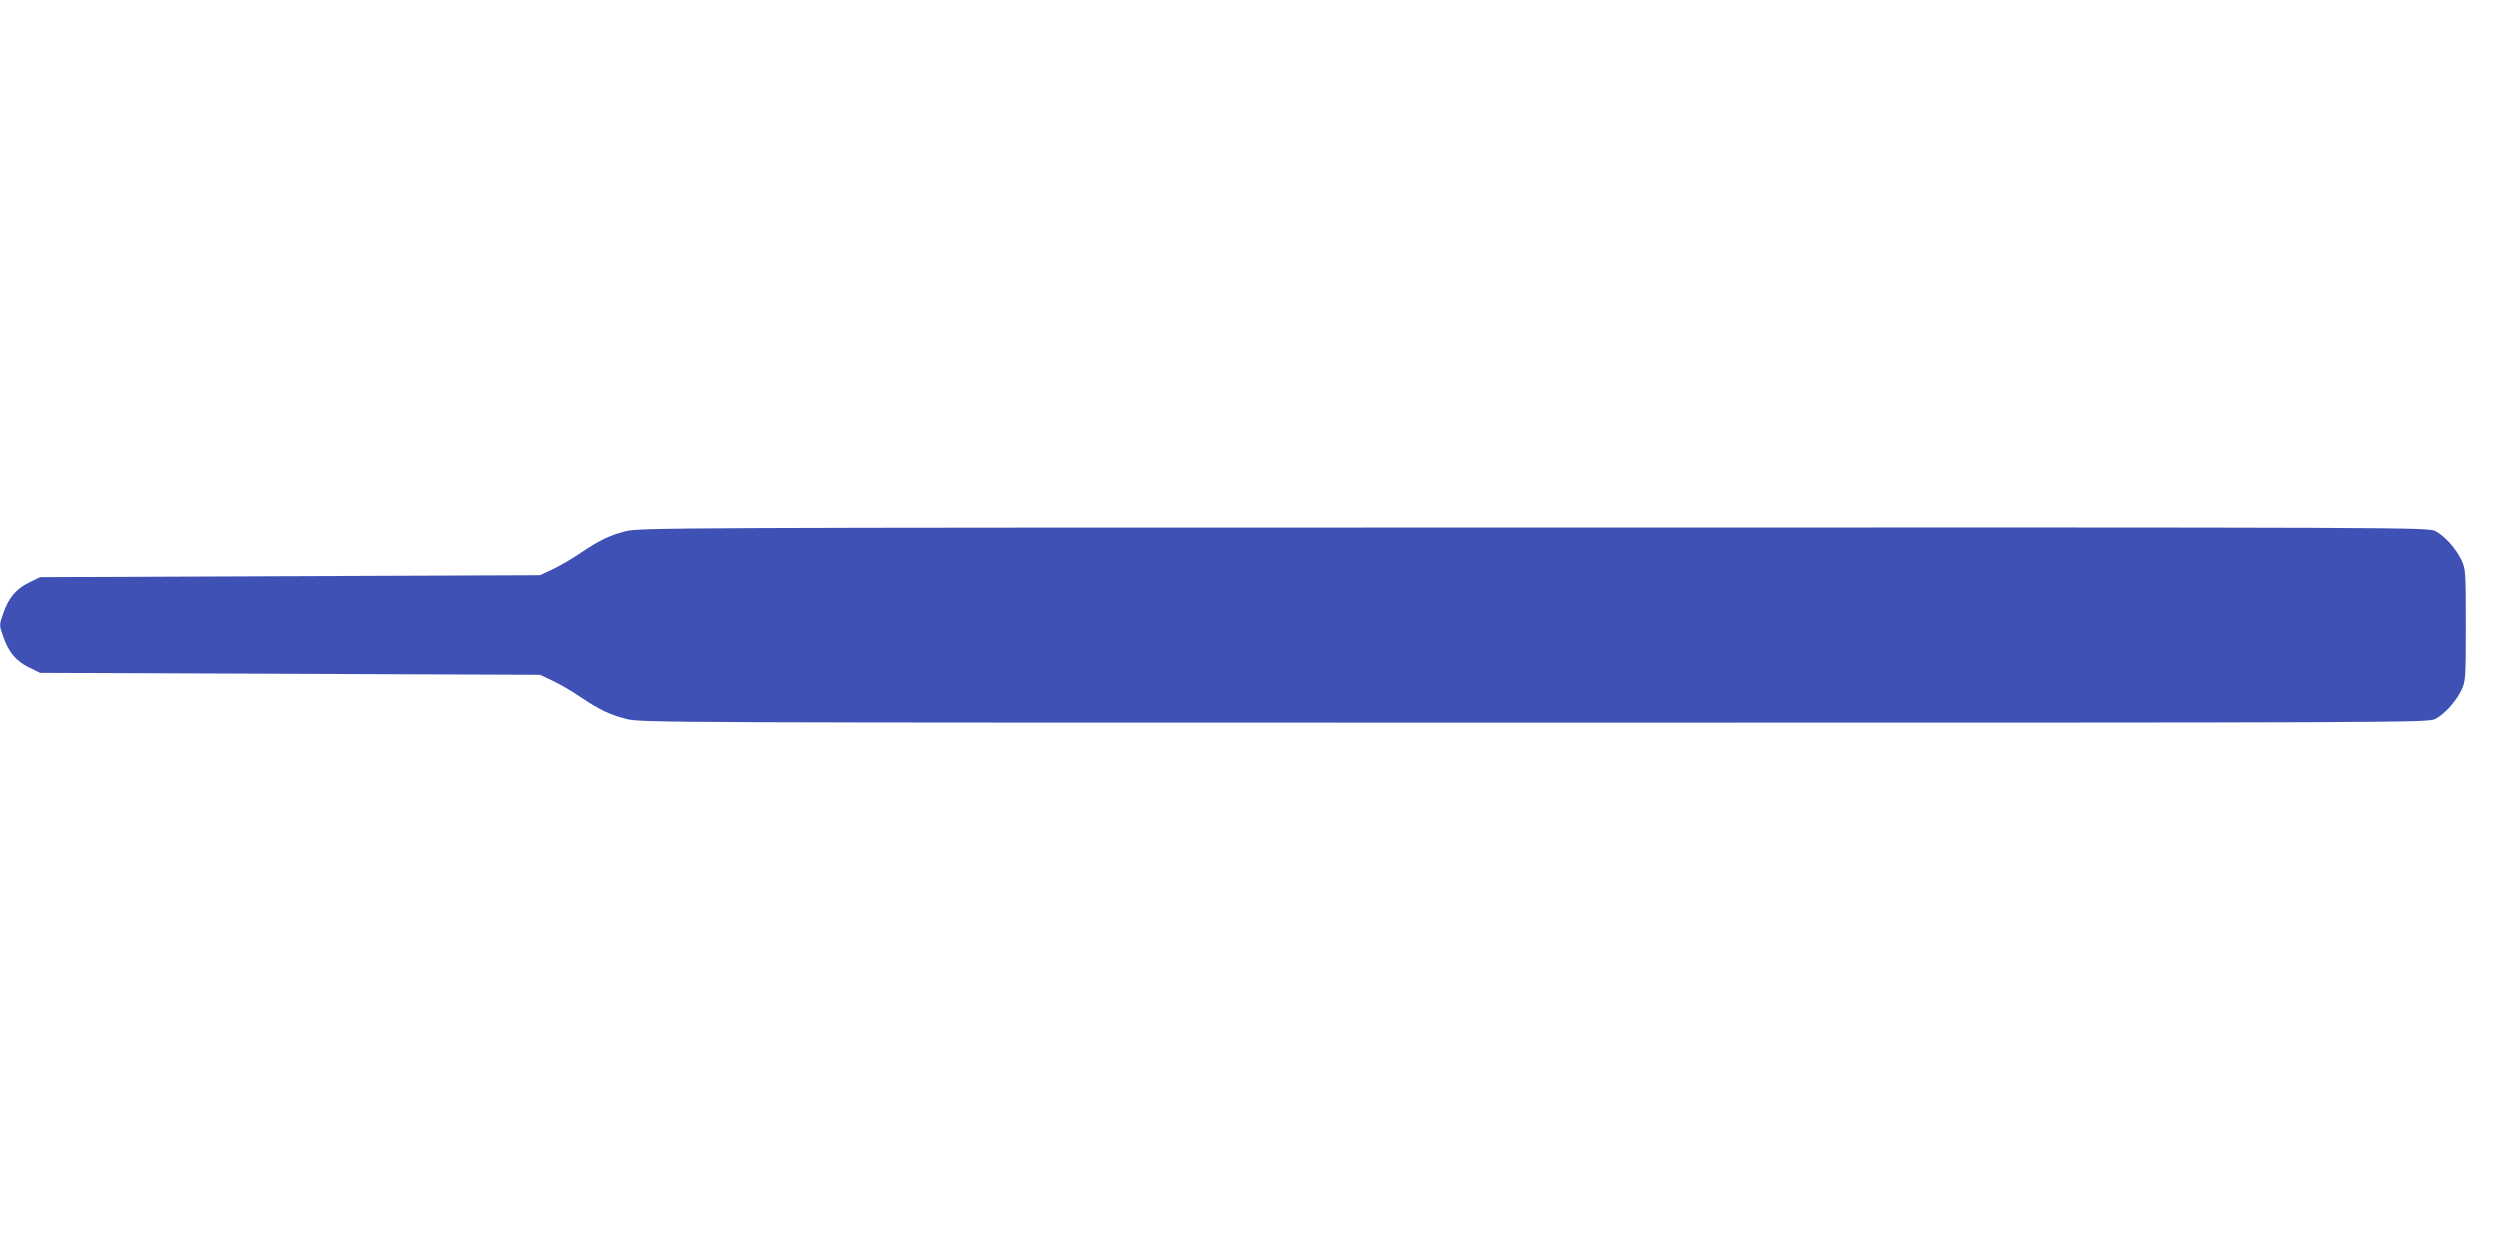 <?xml version="1.0" standalone="no"?>
<!DOCTYPE svg PUBLIC "-//W3C//DTD SVG 20010904//EN"
 "http://www.w3.org/TR/2001/REC-SVG-20010904/DTD/svg10.dtd">
<svg version="1.0" xmlns="http://www.w3.org/2000/svg"
 width="1280pt" height="640pt" viewBox="0 0 1280 640"
 preserveAspectRatio="xMidYMid meet">
<g transform="translate(0,640) scale(0.1,-0.1)"
fill="#3f51b5" stroke="none">
<path d="M3203 3680 c-84 -22 -132 -45 -232 -112 -40 -28 -103 -64 -140 -82
l-66 -31 -1280 -5 -1280 -5 -57 -28 c-66 -32 -106 -80 -133 -162 -19 -54 -19
-56 0 -110 27 -82 67 -130 133 -162 l57 -28 1280 -5 1280 -5 66 -31 c37 -18
100 -54 140 -82 102 -68 148 -90 236 -113 75 -19 157 -19 4650 -19 4497 0
4574 0 4612 19 48 25 106 90 134 149 21 45 22 60 22 332 0 272 -1 287 -22 332
-28 59 -86 124 -134 149 -38 19 -115 19 -4616 18 -4443 0 -4580 -1 -4650 -19z"/>
</g>
</svg>
